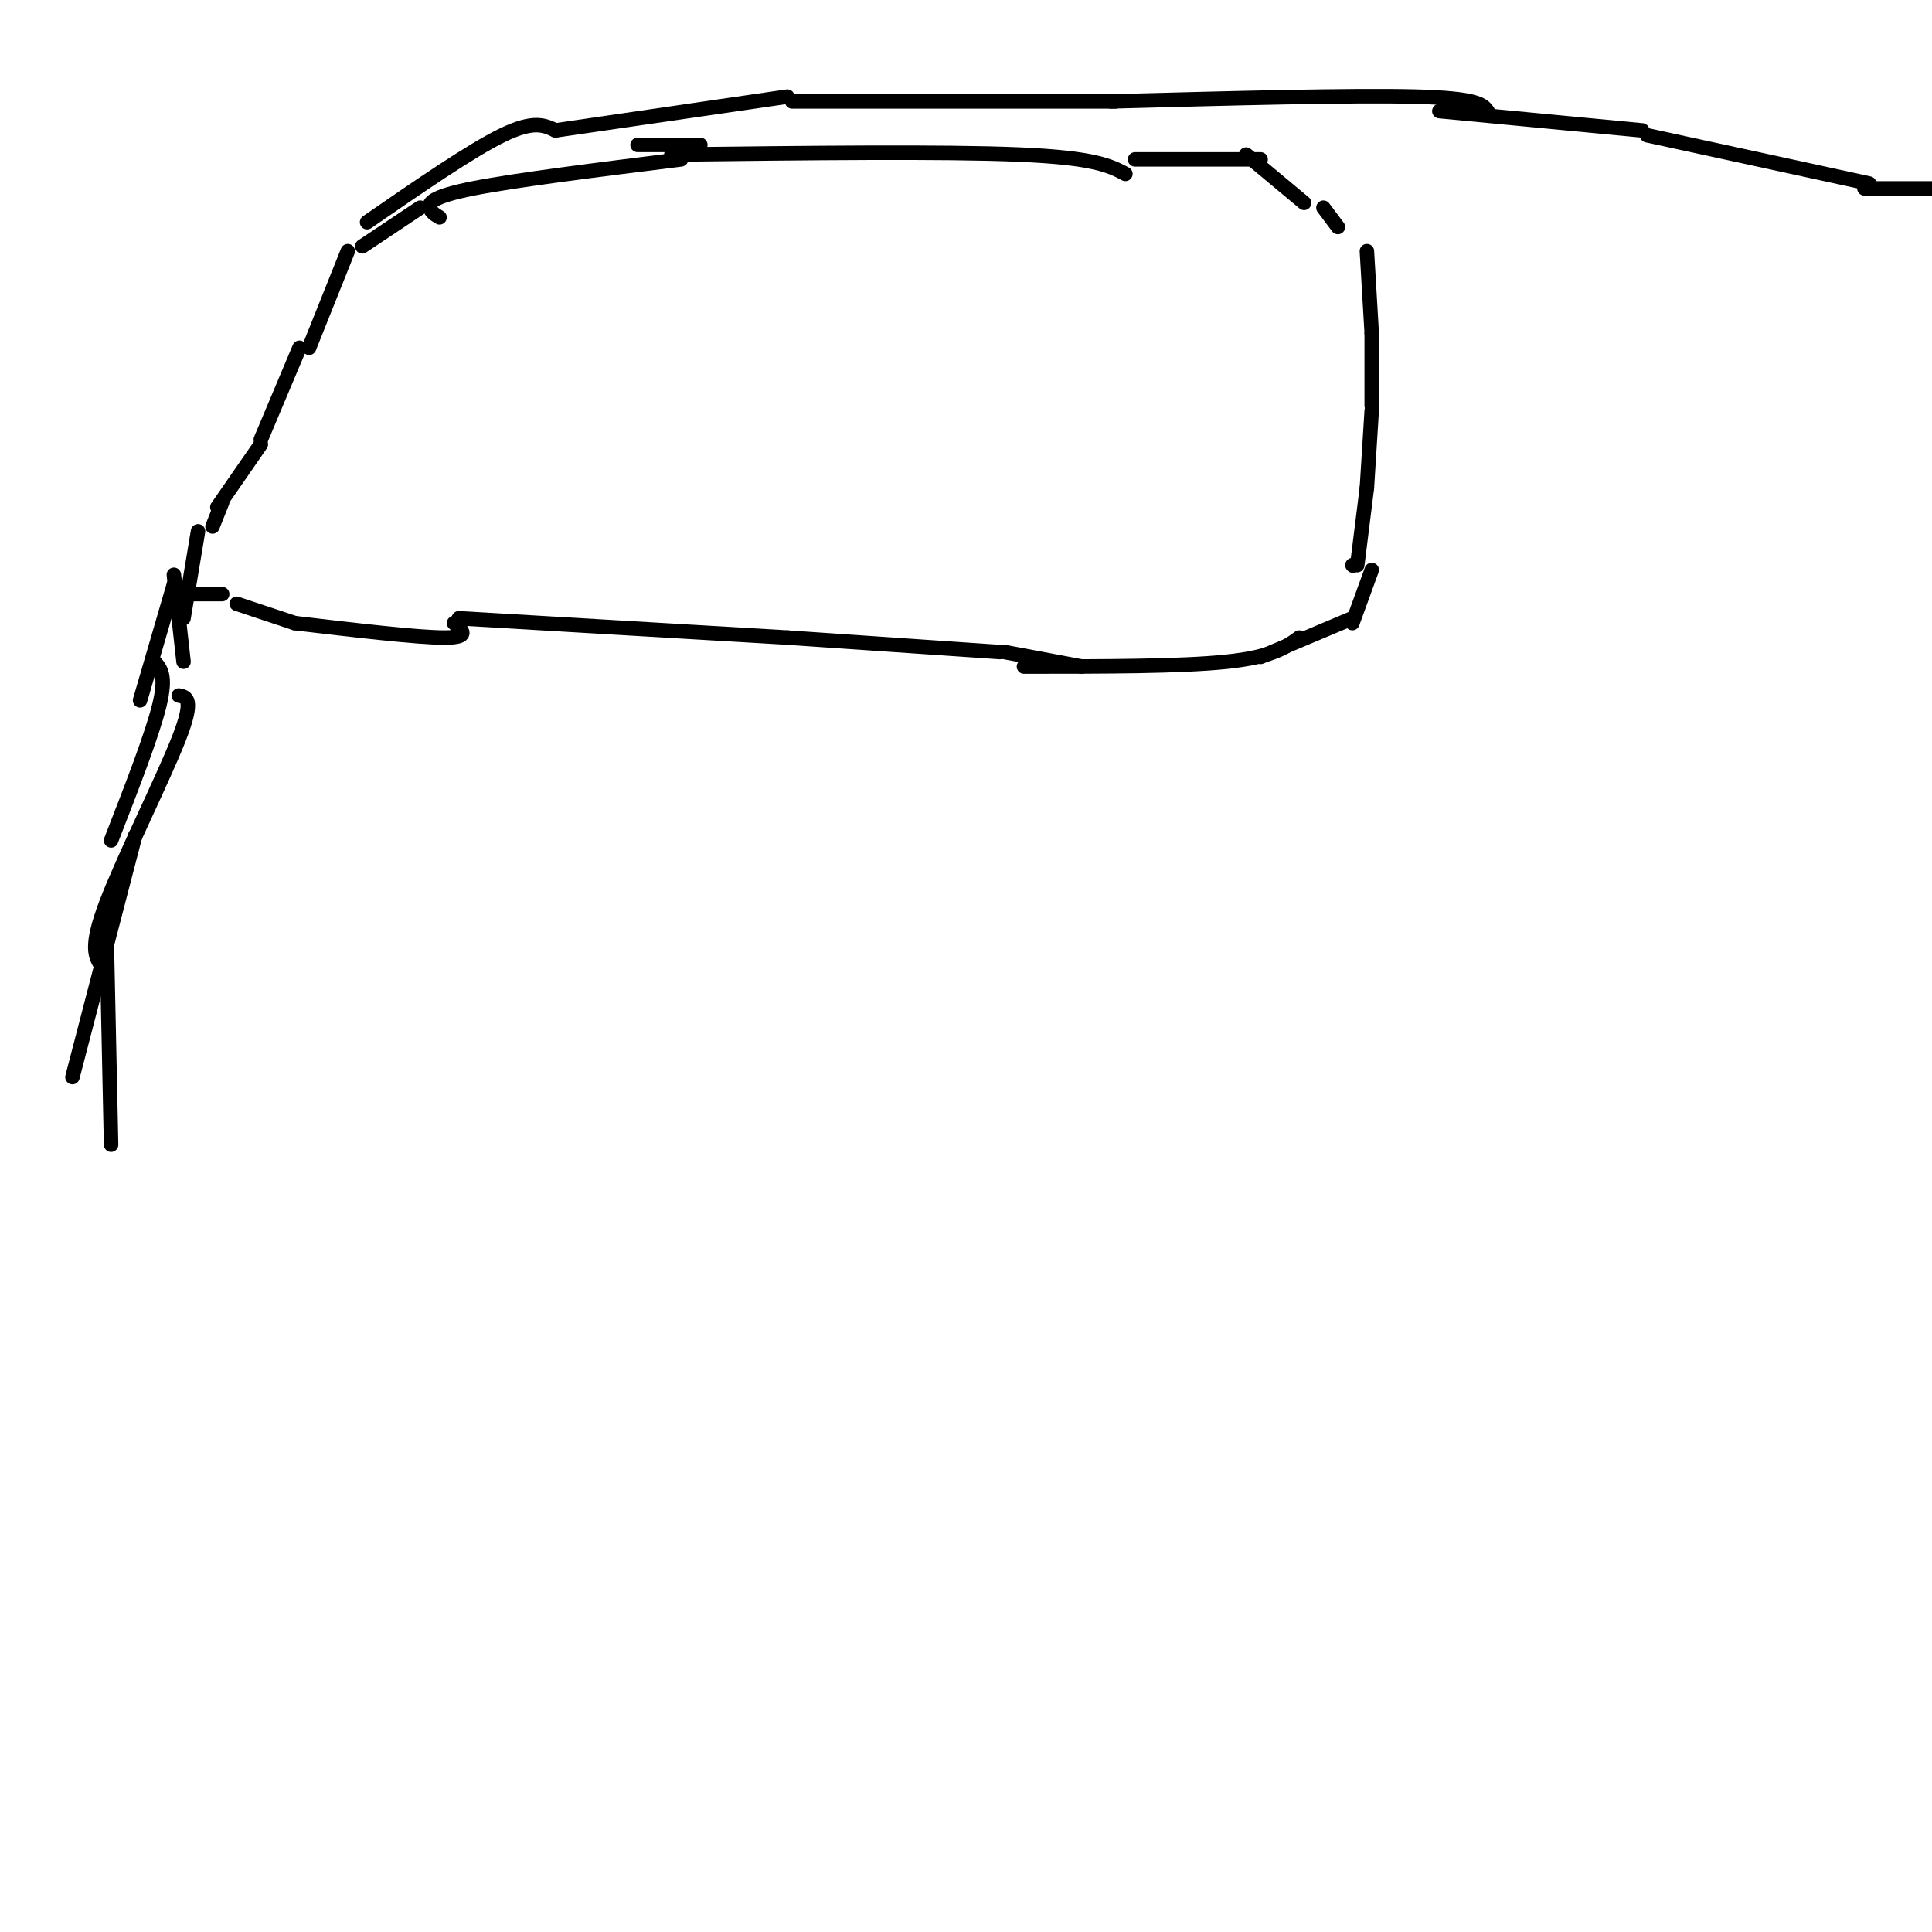 <svg viewBox='0 0 400 400' version='1.1' xmlns='http://www.w3.org/2000/svg' xmlns:xlink='http://www.w3.org/1999/xlink'><g fill='none' stroke='#000000' stroke-width='3' stroke-linecap='round' stroke-linejoin='round'><path d='M283,52c0.000,0.000 1.000,17.000 1,17'/><path d='M284,69c0.000,0.000 0.000,15.000 0,15'/><path d='M284,85c0.000,0.000 -1.000,16.000 -1,16'/><path d='M283,101c0.000,0.000 -2.000,16.000 -2,16'/><path d='M280,117c0.000,0.000 0.100,0.100 0.1,0.1'/><path d='M284,118c0.000,0.000 -4.000,11.000 -4,11'/><path d='M280,128c0.000,0.000 -19.000,8.000 -19,8'/><path d='M269,132c-2.750,2.000 -5.500,4.000 -15,5c-9.500,1.000 -25.750,1.000 -42,1'/><path d='M224,138c0.000,0.000 -16.000,-3.000 -16,-3'/><path d='M207,135c0.000,0.000 -44.000,-3.000 -44,-3'/><path d='M163,132c0.000,0.000 -68.000,-4.000 -68,-4'/><path d='M94,129c1.750,1.500 3.500,3.000 -2,3c-5.500,0.000 -18.250,-1.500 -31,-3'/><path d='M61,129c0.000,0.000 -12.000,-4.000 -12,-4'/><path d='M46,123c0.000,0.000 -7.000,0.000 -7,0'/><path d='M72,52c0.000,0.000 -8.000,20.000 -8,20'/><path d='M62,72c0.000,0.000 -8.000,19.000 -8,19'/><path d='M54,92c0.000,0.000 -9.000,13.000 -9,13'/><path d='M46,104c0.000,0.000 -2.000,5.000 -2,5'/><path d='M41,110c0.000,0.000 -3.000,18.000 -3,18'/><path d='M235,33c0.000,0.000 26.000,0.000 26,0'/><path d='M258,32c0.000,0.000 12.000,10.000 12,10'/><path d='M274,43c0.000,0.000 3.000,4.000 3,4'/><path d='M75,51c0.000,0.000 12.000,-8.000 12,-8'/><path d='M91,45c-0.889,-0.533 -1.778,-1.067 -2,-2c-0.222,-0.933 0.222,-2.267 9,-4c8.778,-1.733 25.889,-3.867 43,-6'/><path d='M132,30c0.000,0.000 13.000,0.000 13,0'/><path d='M139,32c28.167,-0.333 56.333,-0.667 72,0c15.667,0.667 18.833,2.333 22,4'/><path d='M76,46c10.750,-7.417 21.500,-14.833 28,-18c6.500,-3.167 8.750,-2.083 11,-1'/><path d='M115,27c0.000,0.000 48.000,-7.000 48,-7'/><path d='M164,21c0.000,0.000 67.000,0.000 67,0'/><path d='M230,21c25.000,-0.667 50.000,-1.333 63,-1c13.000,0.333 14.000,1.667 15,3'/><path d='M298,23c0.000,0.000 42.000,4.000 42,4'/><path d='M341,28c0.000,0.000 46.000,10.000 46,10'/><path d='M386,39c0.000,0.000 21.000,0.000 21,0'/><path d='M37,124c0.000,0.000 0.100,0.100 0.1,0.1'/><path d='M36,119c0.000,0.000 2.000,18.000 2,18'/><path d='M36,121c0.000,0.000 -7.000,24.000 -7,24'/><path d='M32,137c1.250,1.417 2.500,2.833 1,9c-1.500,6.167 -5.750,17.083 -10,28'/><path d='M37,144c1.644,0.311 3.289,0.622 0,9c-3.289,8.378 -11.511,24.822 -15,34c-3.489,9.178 -2.244,11.089 -1,13'/><path d='M28,173c0.000,0.000 -13.000,50.000 -13,50'/><path d='M22,190c0.000,0.000 1.000,47.000 1,47'/></g>
</svg>